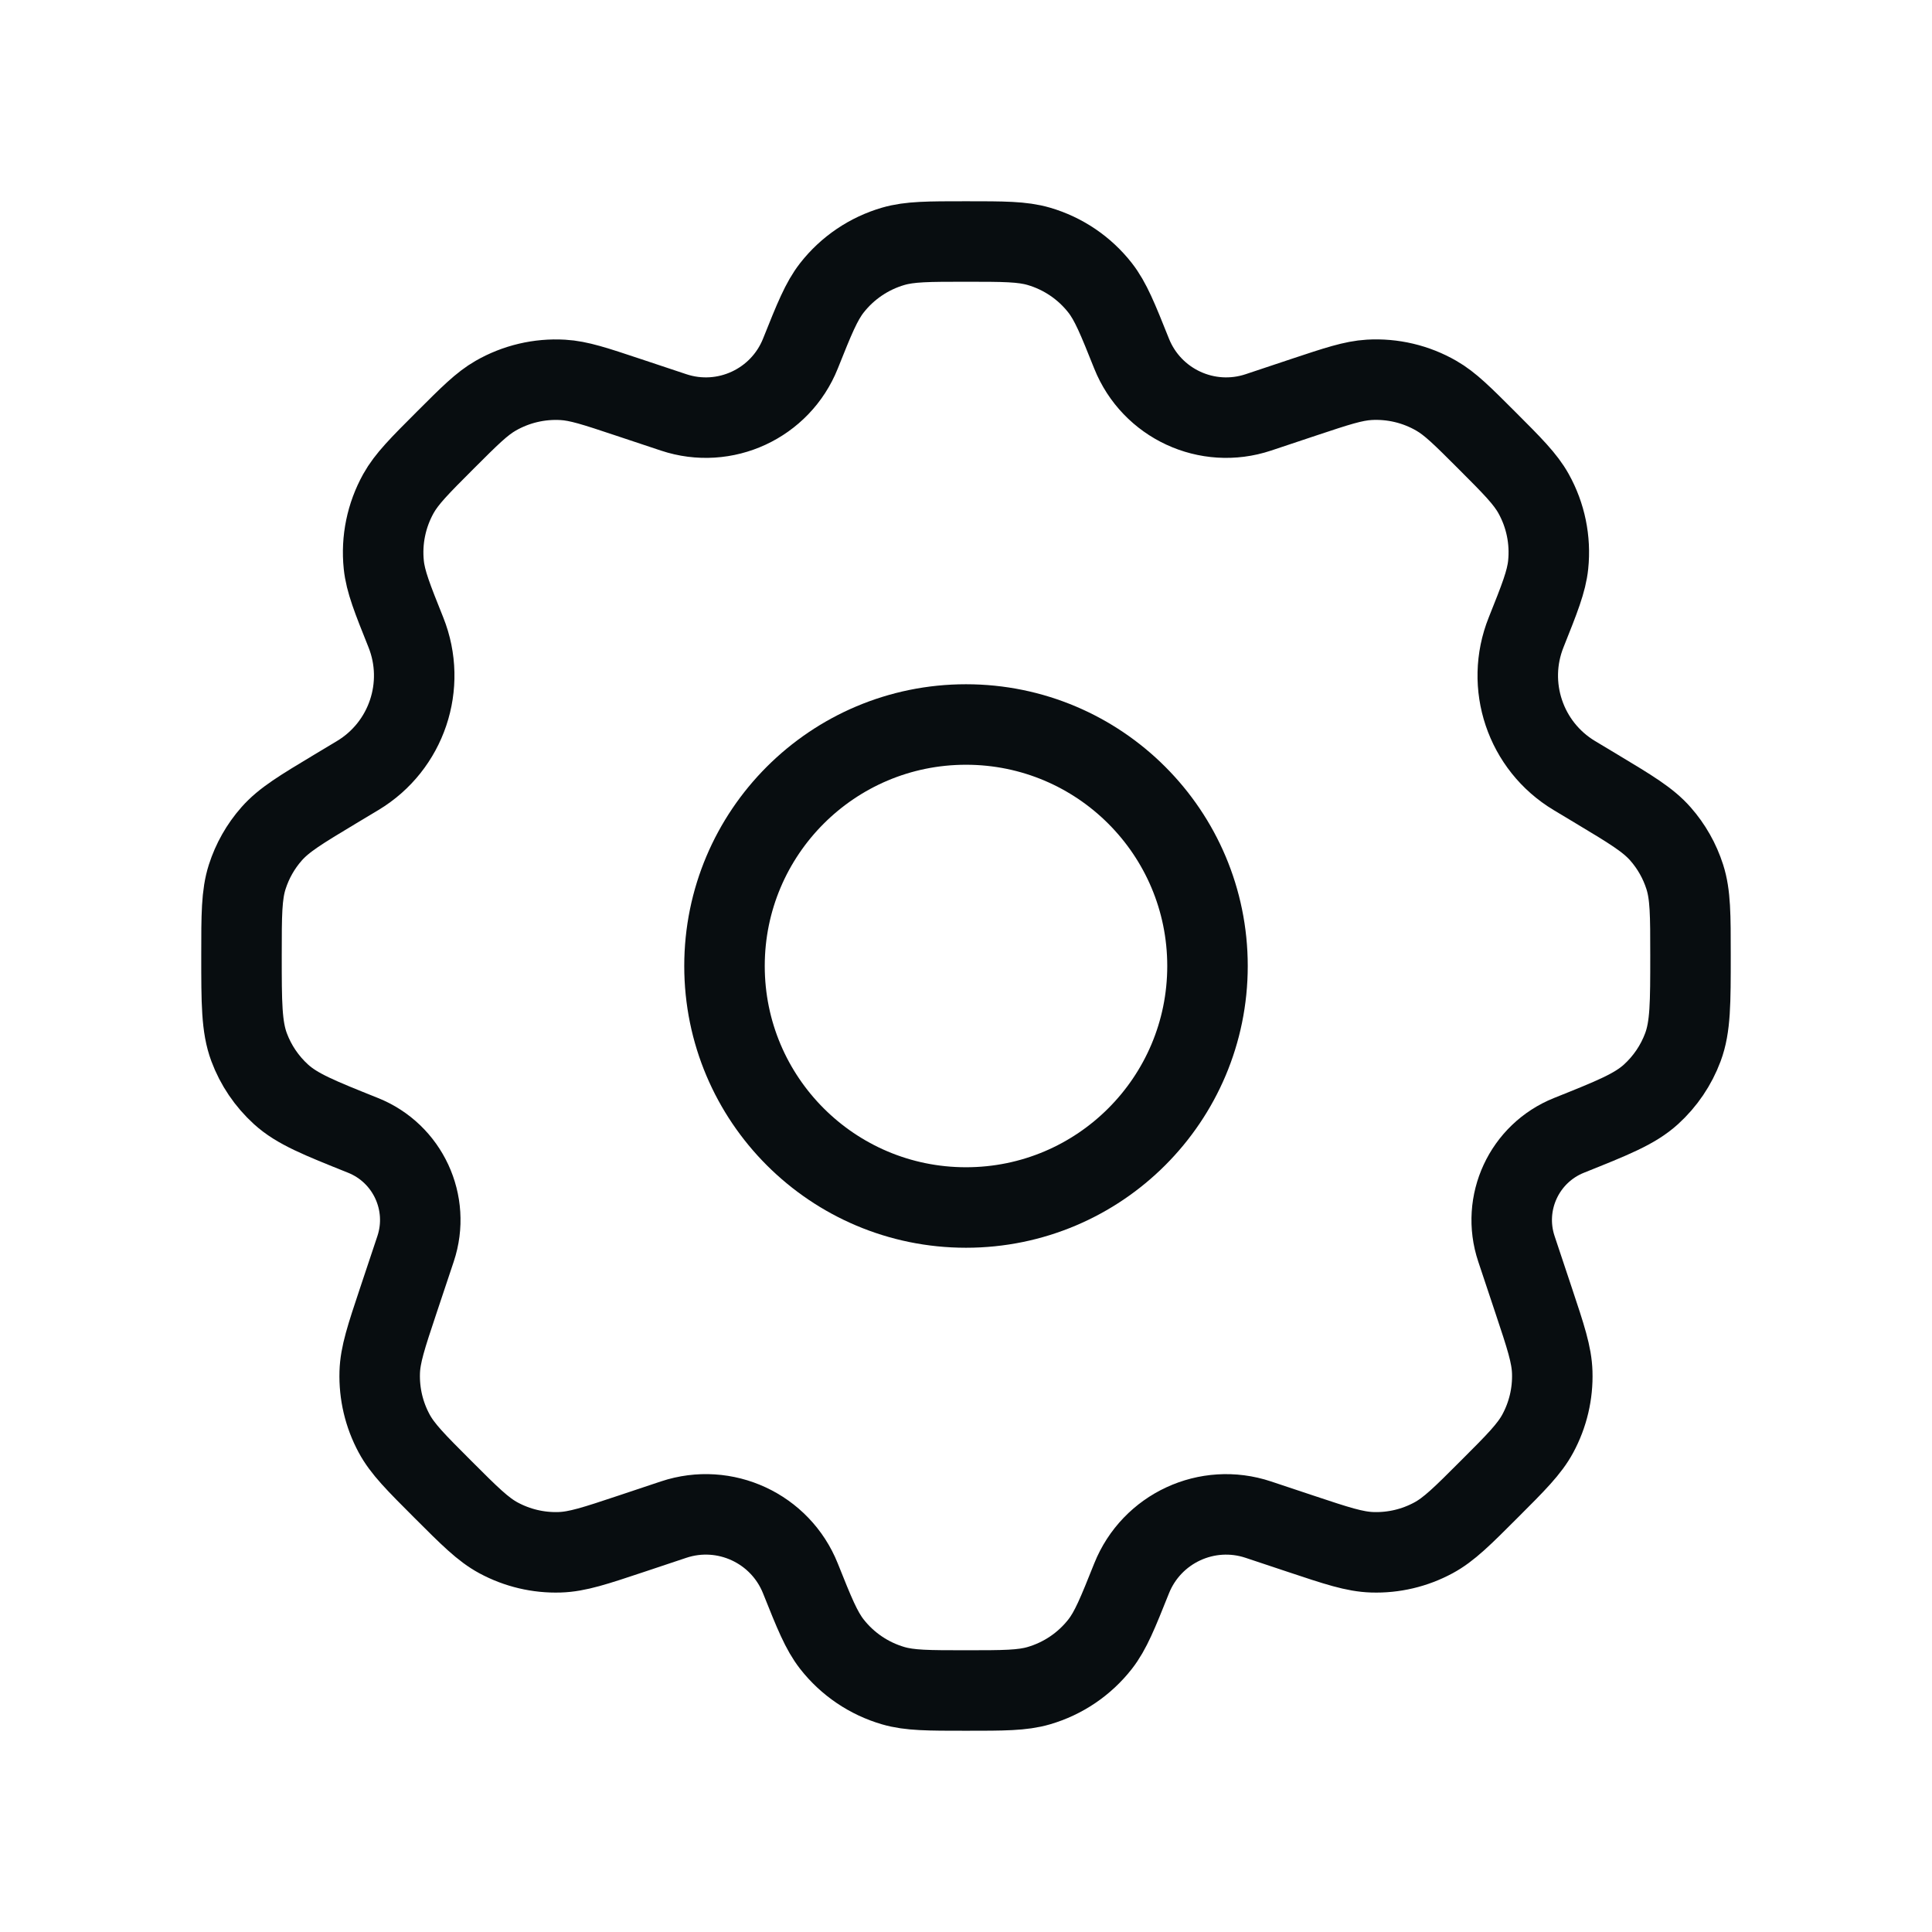 <svg width="48" height="48" viewBox="0 0 48 48" fill="none" xmlns="http://www.w3.org/2000/svg">
<path d="M30 24C30 27.314 27.314 30 24 30C20.686 30 18 27.314 18 24C18 20.686 20.686 18 24 18C27.314 18 30 20.686 30 24Z" stroke="#080D10" stroke-width="2" stroke-linecap="round" stroke-linejoin="round"/>
<path d="M25.809 6.12C25.398 6 24.932 6 24 6C23.068 6 22.602 6 22.191 6.12C21.588 6.296 21.056 6.656 20.669 7.15C20.405 7.488 20.232 7.92 19.886 8.785C19.388 10.029 18.008 10.669 16.737 10.246L15.596 9.866C14.786 9.596 14.381 9.461 13.984 9.438C13.401 9.404 12.82 9.541 12.314 9.832C11.969 10.03 11.668 10.332 11.064 10.935C10.422 11.577 10.102 11.898 9.898 12.264C9.599 12.802 9.472 13.419 9.535 14.031C9.578 14.448 9.747 14.869 10.084 15.711C10.611 17.03 10.104 18.538 8.885 19.269L8.33 19.602C7.481 20.112 7.056 20.367 6.747 20.718C6.474 21.028 6.268 21.392 6.142 21.786C6 22.231 6 22.732 6 23.733C6 24.918 6 25.51 6.189 26.018C6.356 26.466 6.628 26.867 6.982 27.189C7.383 27.553 7.928 27.771 9.017 28.207C10.131 28.652 10.704 29.888 10.325 31.026L9.894 32.317C9.596 33.211 9.447 33.658 9.434 34.097C9.418 34.625 9.541 35.148 9.792 35.613C10 36 10.334 36.334 11 37C11.666 37.666 12 38 12.386 38.208C12.852 38.459 13.375 38.583 13.903 38.566C14.342 38.553 14.789 38.404 15.683 38.106L16.737 37.754C18.008 37.331 19.388 37.971 19.886 39.215C20.232 40.08 20.405 40.512 20.669 40.85C21.056 41.344 21.588 41.704 22.191 41.88C22.602 42 23.068 42 24 42C24.932 42 25.398 42 25.809 41.88C26.412 41.704 26.944 41.344 27.331 40.85C27.595 40.512 27.768 40.08 28.114 39.215C28.612 37.971 29.992 37.331 31.263 37.755L32.316 38.106C33.21 38.404 33.657 38.553 34.096 38.566C34.625 38.583 35.148 38.459 35.613 38.208C35.999 38 36.333 37.667 36.999 37C37.666 36.334 37.999 36 38.207 35.614C38.458 35.149 38.582 34.625 38.565 34.097C38.552 33.658 38.403 33.211 38.105 32.317L37.675 31.027C37.295 29.889 37.869 28.652 38.983 28.207C40.072 27.771 40.617 27.553 41.018 27.189C41.372 26.867 41.644 26.466 41.811 26.018C42 25.51 42 24.918 42 23.733C42 22.732 42 22.231 41.858 21.786C41.732 21.392 41.526 21.028 41.253 20.718C40.944 20.367 40.519 20.112 39.67 19.602L39.114 19.268C37.896 18.537 37.388 17.03 37.916 15.711C38.252 14.869 38.421 14.448 38.464 14.031C38.527 13.418 38.401 12.802 38.101 12.264C37.897 11.898 37.577 11.577 36.935 10.935C36.332 10.332 36.03 10.03 35.685 9.832C35.179 9.54 34.598 9.403 34.015 9.437C33.618 9.461 33.213 9.596 32.404 9.865L31.263 10.246C29.992 10.669 28.612 10.029 28.114 8.785C27.768 7.92 27.595 7.488 27.331 7.15C26.944 6.656 26.412 6.296 25.809 6.12Z" stroke="#080D10" stroke-width="2" stroke-linecap="round" stroke-linejoin="round"/>
</svg>
